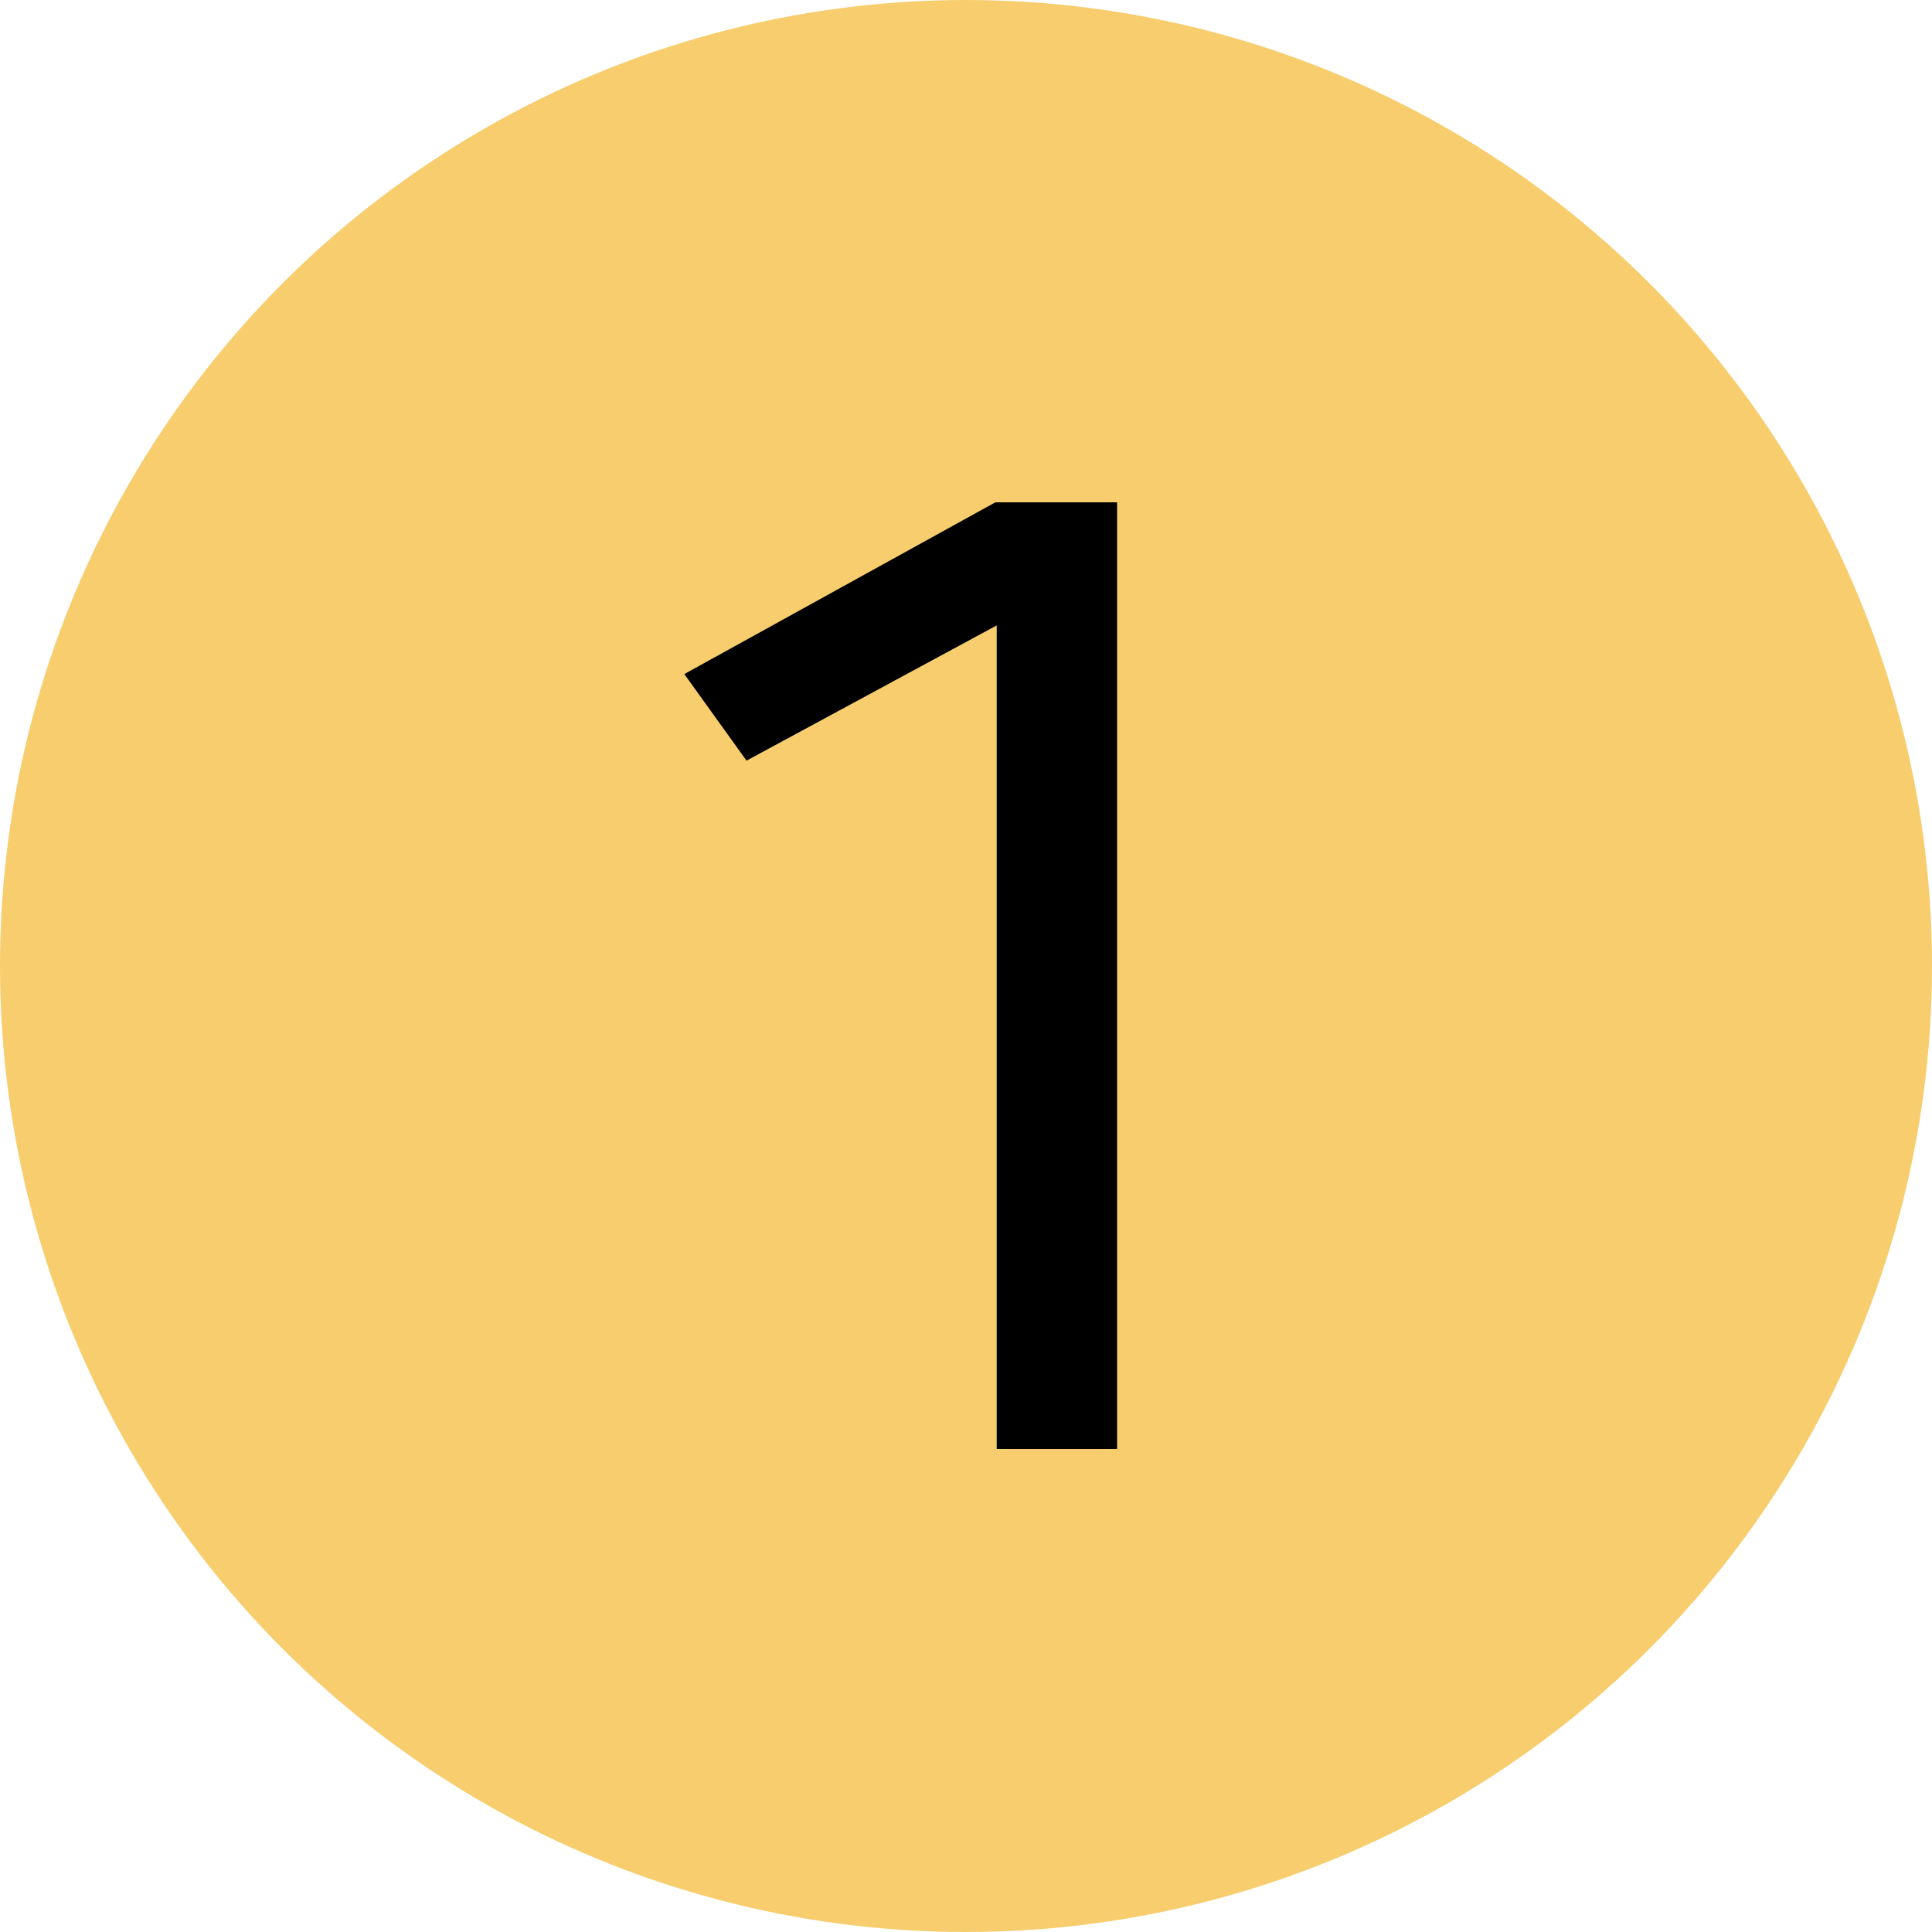 <svg width="20" height="20" viewBox="0 0 20 20" fill="none" xmlns="http://www.w3.org/2000/svg">
<circle cx="10" cy="10" r="10" fill="#F7CD6E"/>
<path d="M10.318 15H11.564V5.2H10.304L7.084 6.978L7.728 7.874L10.318 6.474V15Z" fill="black"/>
</svg>
